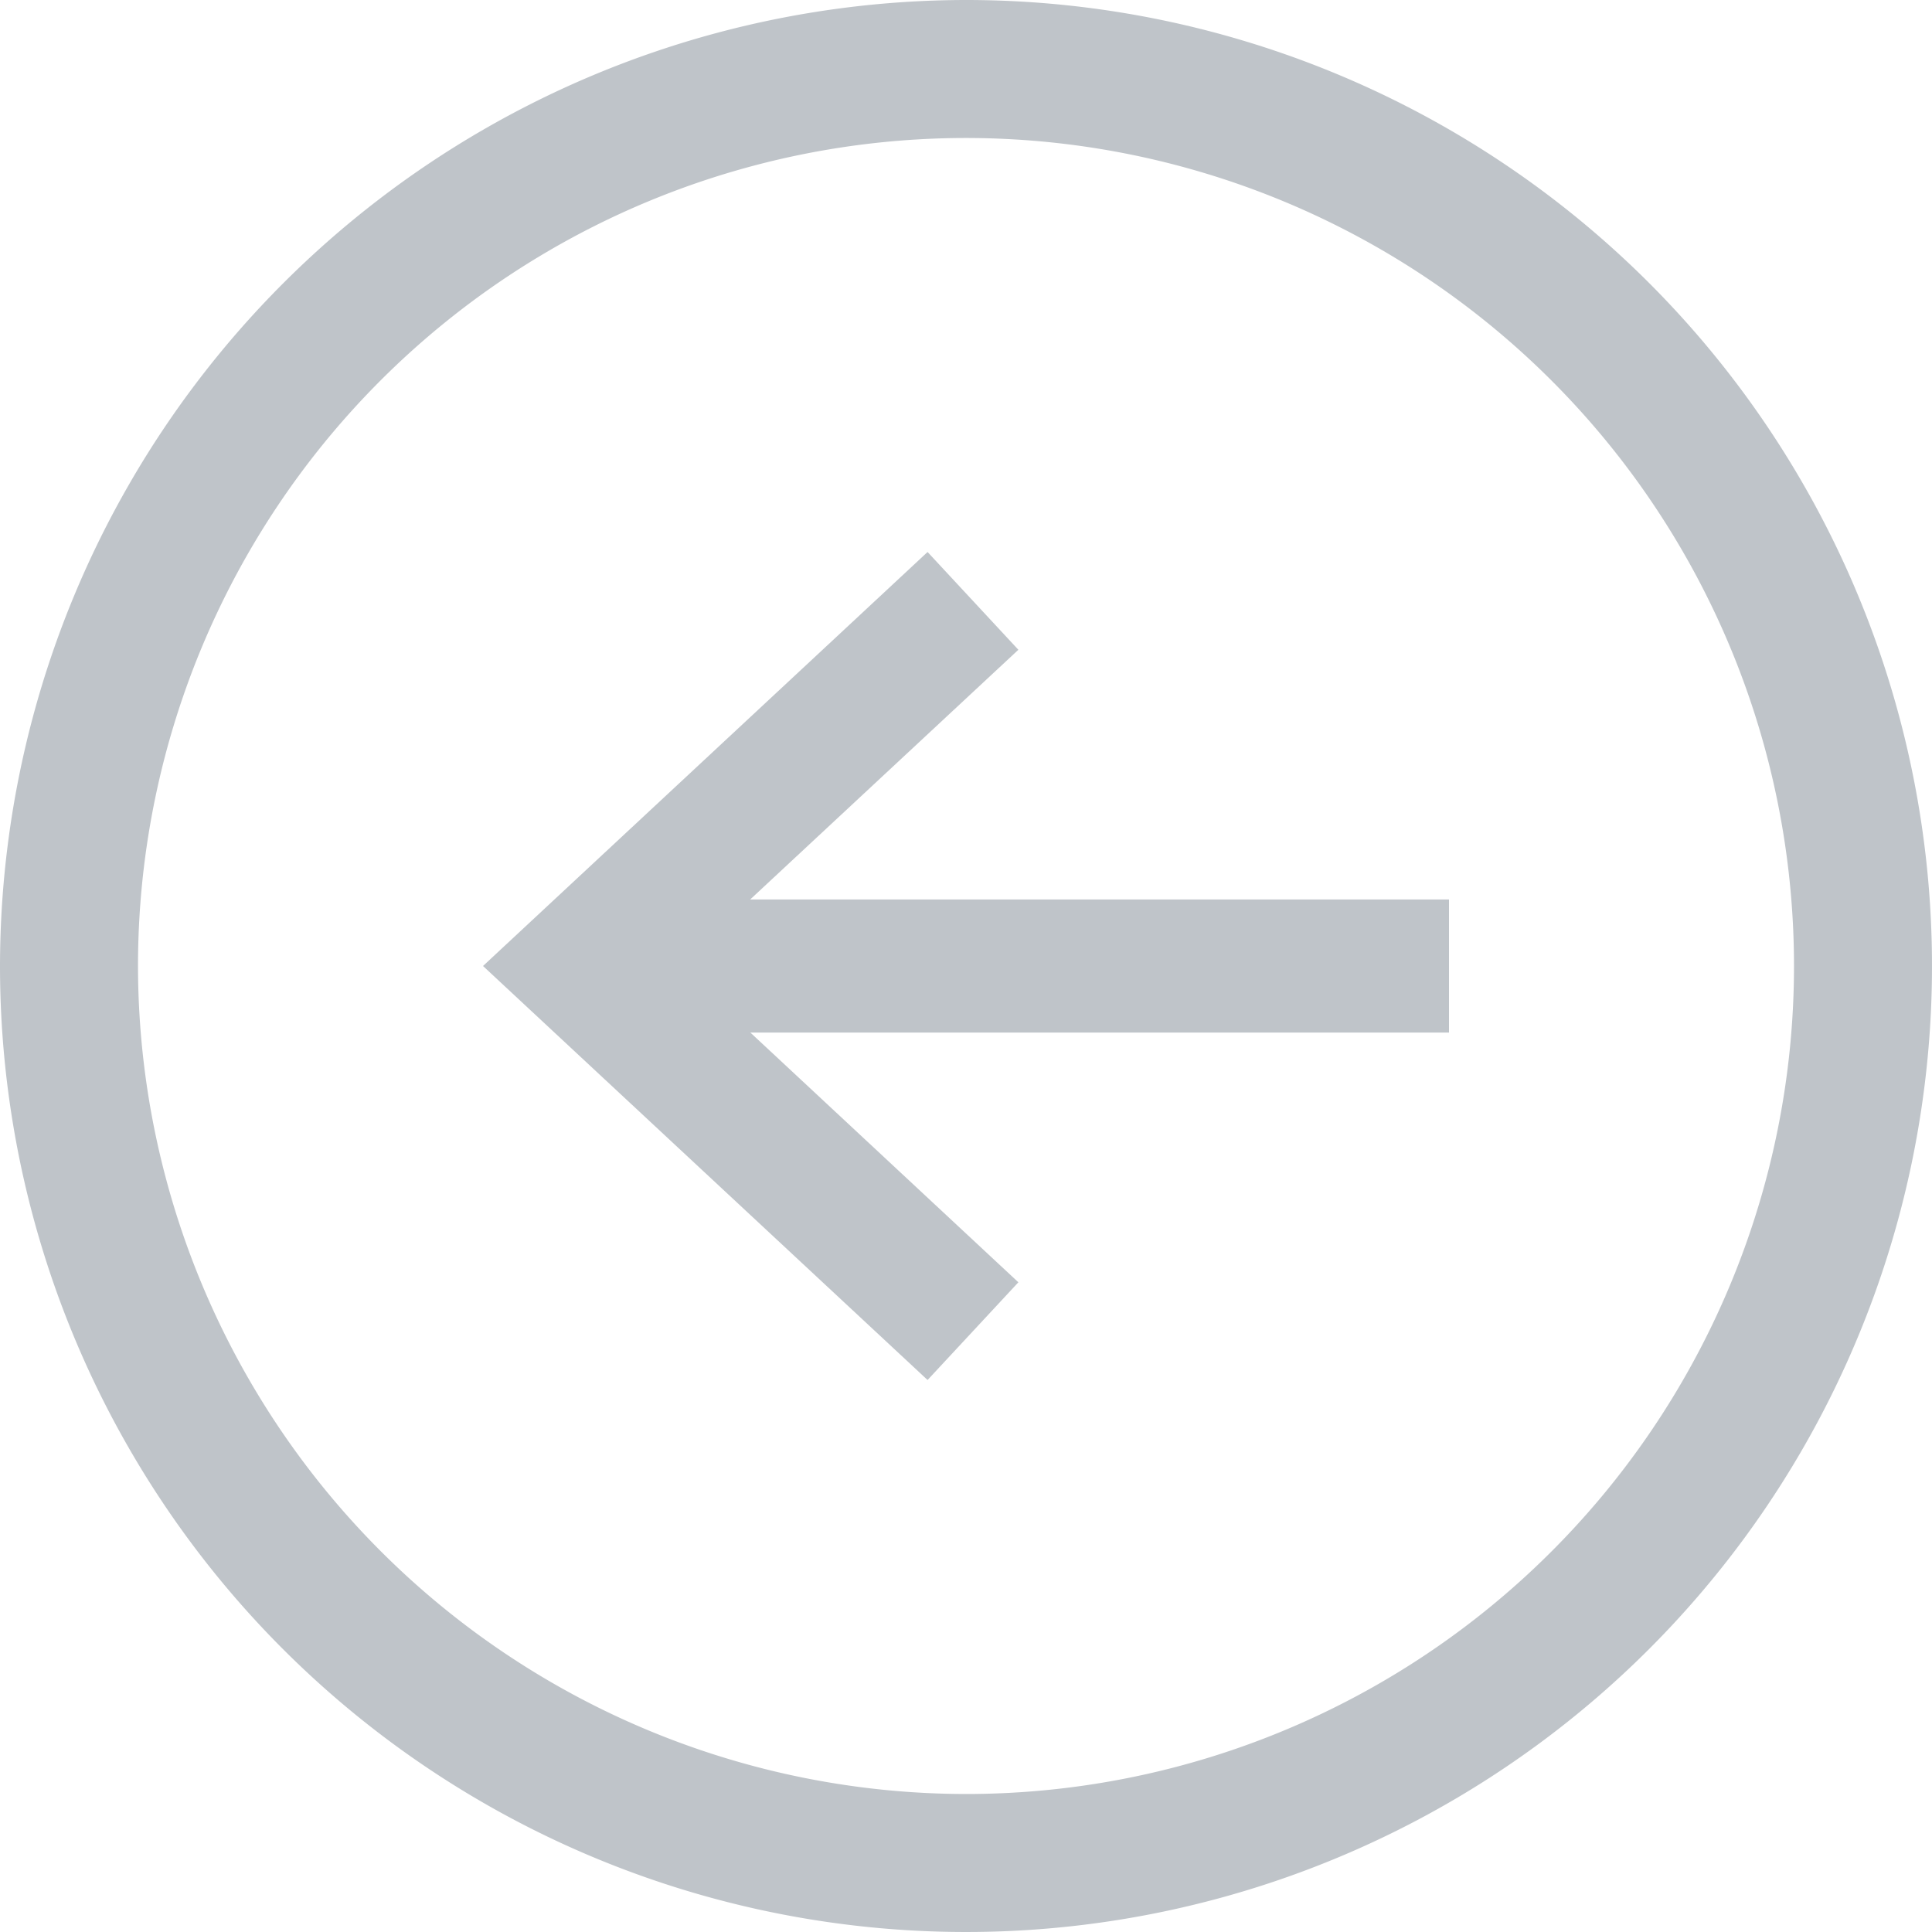 <svg xmlns="http://www.w3.org/2000/svg" width="28" height="28" viewBox="0 0 28 28">
  <g id="previous_cta" transform="translate(28 28) rotate(180)">
    <path id="Path_163" data-name="Path 163" d="M14.557,8,13.241,9.416l3.884,3.619H7v1.929H17.128l-3.887,3.619L14.557,20,21,14Z" fill="#bfc4c9"/>
    <path id="Path_164" data-name="Path 164" d="M14,28A14,14,0,1,1,28,14,14.015,14.015,0,0,1,14,28M14,2A12,12,0,1,0,26,14,12.013,12.013,0,0,0,14,2" fill="#bfc4c9"/>
  </g>
</svg>
